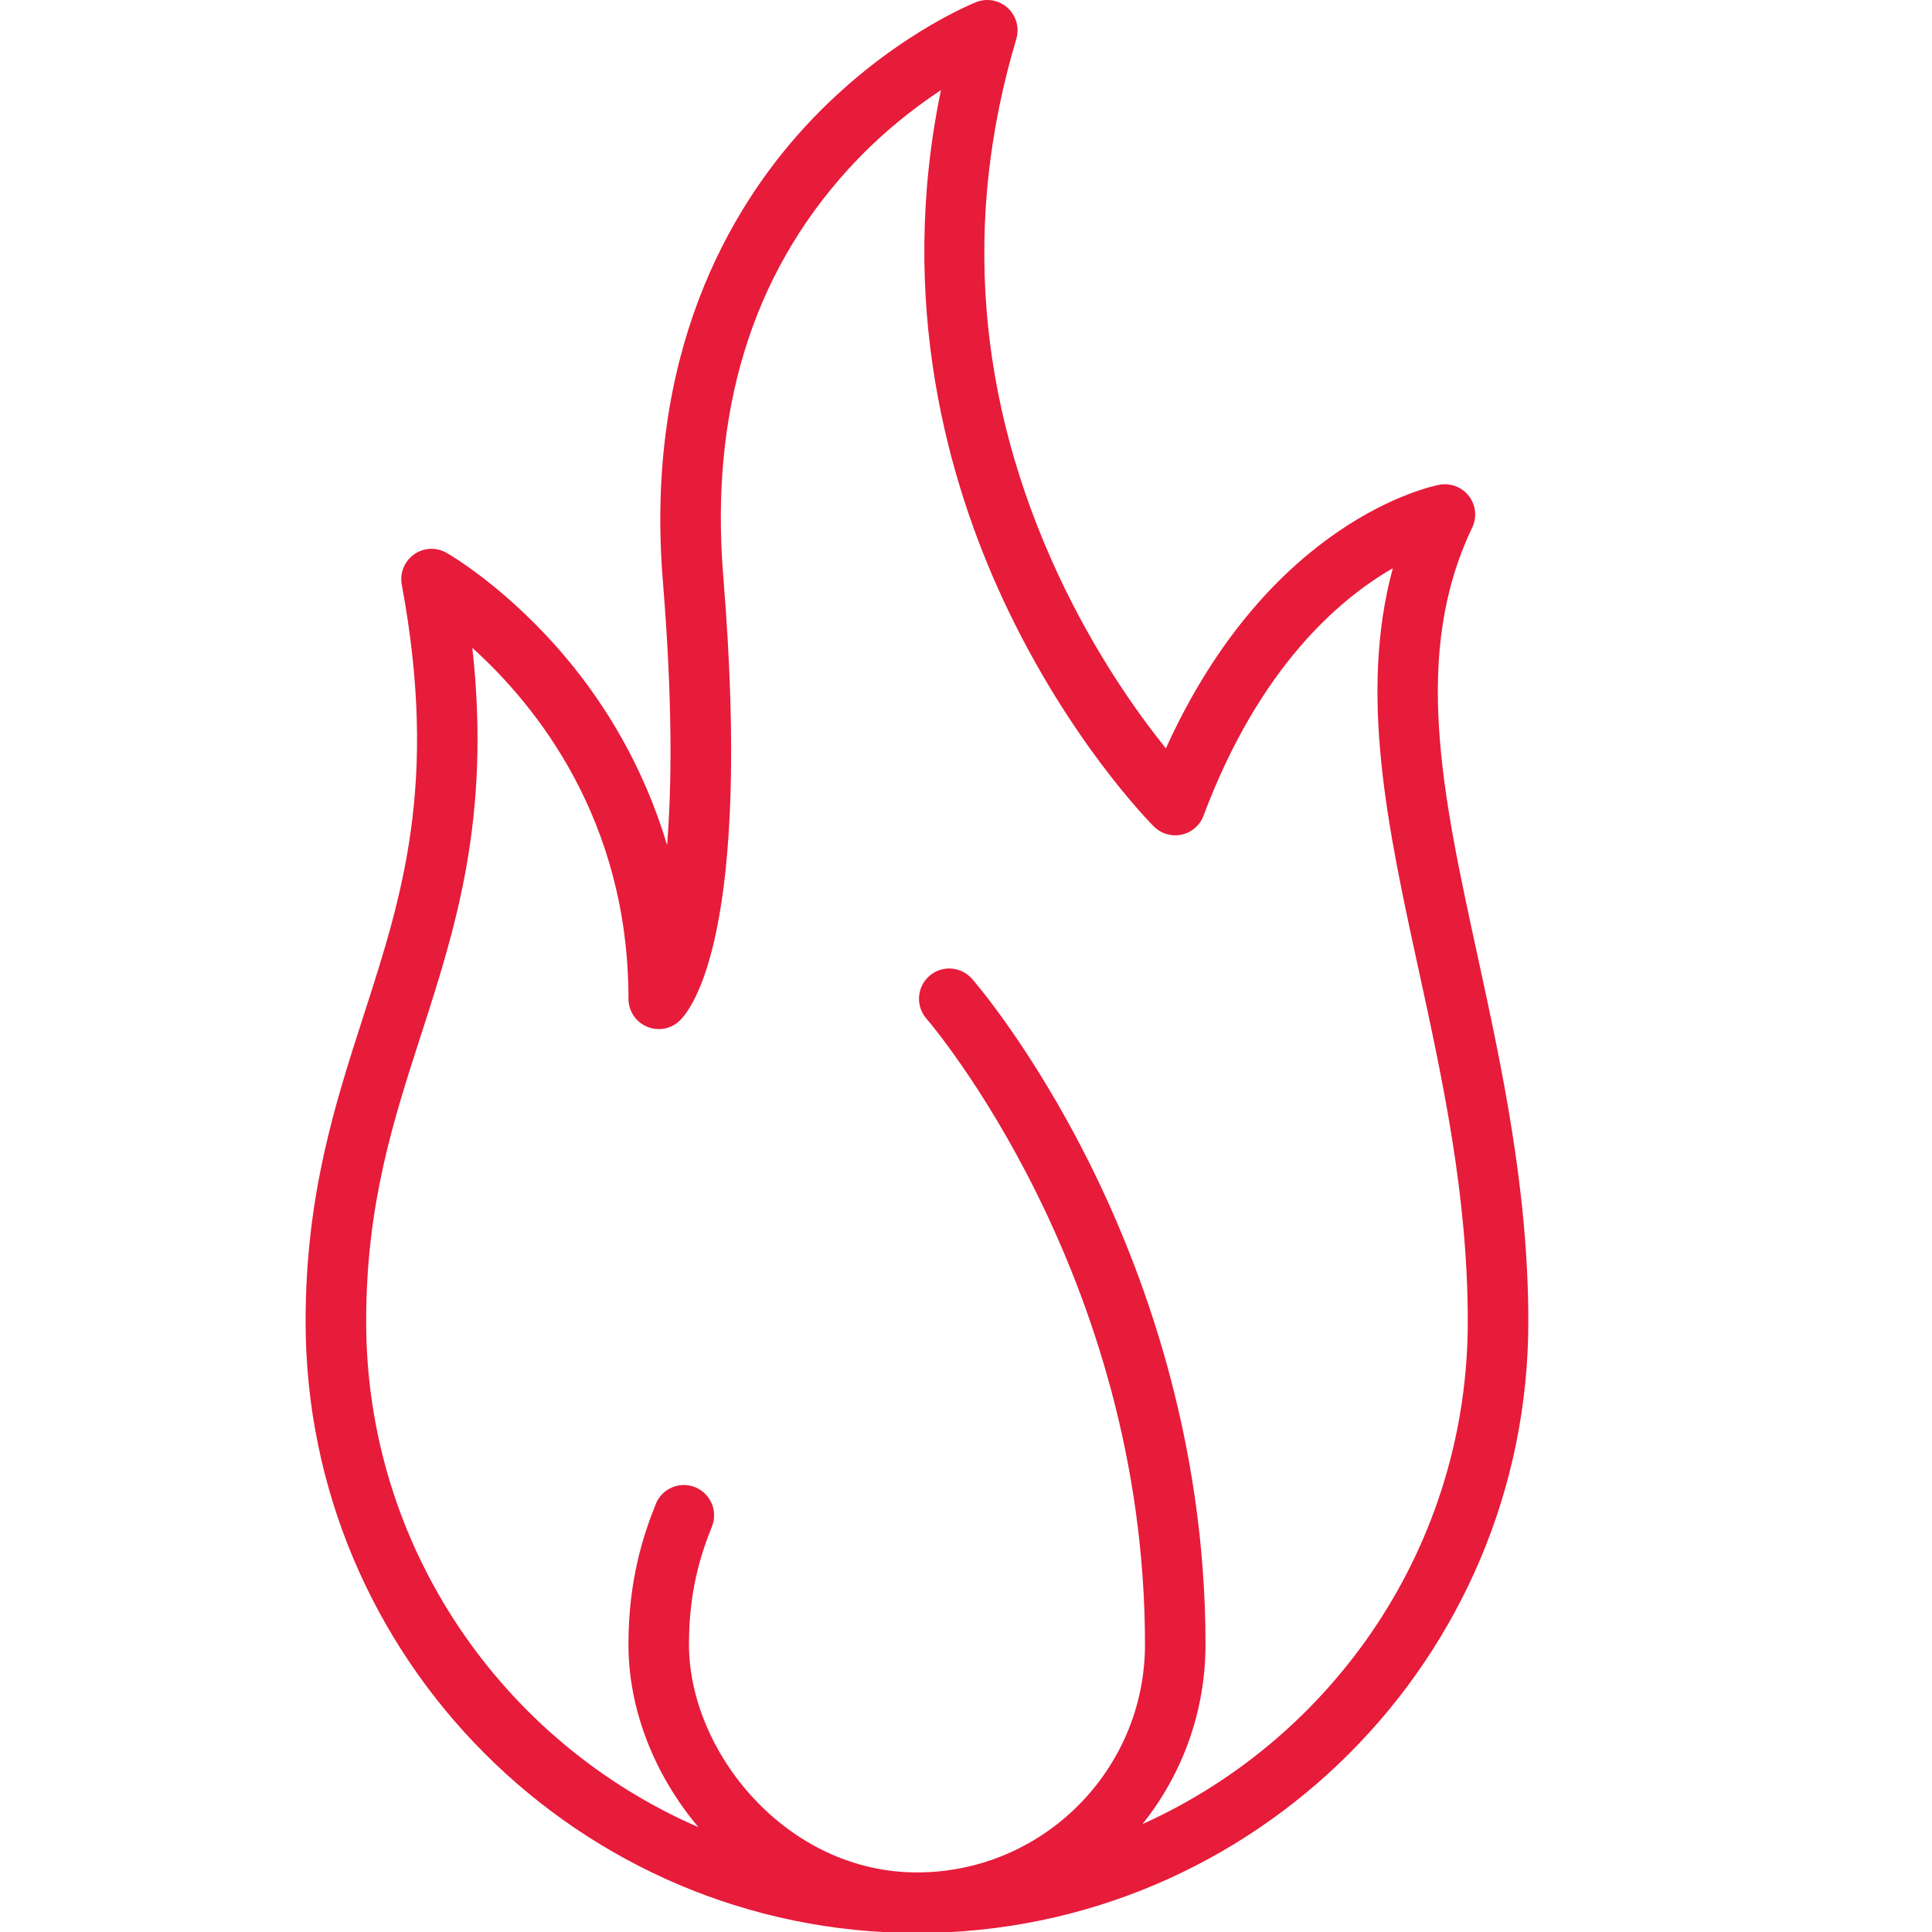 <?xml version="1.0" encoding="utf-8"?>
<!-- Generator: Adobe Illustrator 16.0.0, SVG Export Plug-In . SVG Version: 6.00 Build 0)  -->
<!DOCTYPE svg PUBLIC "-//W3C//DTD SVG 1.1//EN" "http://www.w3.org/Graphics/SVG/1.1/DTD/svg11.dtd">
<svg version="1.1" id="Capa_1" xmlns="http://www.w3.org/2000/svg" xmlns:xlink="http://www.w3.org/1999/xlink" x="0px" y="0px"
	 width="61px" height="61px" viewBox="0 0 61 61" enable-background="new 0 0 61 61" xml:space="preserve">
<g>
	<g>
		<path fill="#E71B3A" d="M46.655,30.192c-1.116-5.124-2.079-9.552-0.172-13.534c0.155-0.323,0.116-0.708-0.103-0.994
			c-0.219-0.286-0.581-0.423-0.934-0.358c-0.23,0.043-5.354,1.083-8.635,8.324c-0.888-1.104-2.238-2.991-3.403-5.493
			c-2.574-5.533-3.018-11.22-1.32-16.906c0.105-0.351,0-0.731-0.269-0.979c-0.269-0.246-0.656-0.32-0.996-0.186
			c-0.114,0.047-2.829,1.134-5.406,3.937c-2.373,2.582-5.075,7.169-4.487,14.359c0.313,3.82,0.279,6.496,0.132,8.323
			c-0.754-2.542-2.002-4.482-3.114-5.826c-1.883-2.274-3.771-3.361-3.851-3.405c-0.323-0.185-0.723-0.164-1.026,0.051
			c-0.302,0.218-0.453,0.588-0.385,0.954c1.162,6.275,0.01,9.842-1.209,13.615c-0.898,2.784-1.828,5.659-1.828,9.653
			c0,10.644,8.66,19.304,19.303,19.304s19.303-8.66,19.303-19.304C48.255,37.542,47.404,33.641,46.655,30.192z M36.072,57.593
			c1.244-1.556,1.99-3.528,1.99-5.673c0-6.505-1.995-11.86-3.669-15.207c-1.817-3.634-3.626-5.721-3.703-5.808
			c-0.347-0.396-0.951-0.438-1.348-0.09c-0.397,0.349-0.437,0.952-0.09,1.348c0.07,0.081,6.899,8.02,6.899,19.757
			c0,3.971-3.229,7.199-7.199,7.199c-4.12,0-7.199-3.802-7.199-7.199c0-1.685,0.366-2.826,0.726-3.723
			c0.195-0.488-0.043-1.045-0.532-1.241c-0.491-0.197-1.047,0.042-1.243,0.532c-0.4,1.004-0.862,2.412-0.862,4.432
			c0,2.029,0.8,4.097,2.209,5.77c-6.166-2.676-10.49-8.823-10.49-15.962c0-3.694,0.844-6.302,1.736-9.065
			c1.087-3.369,2.208-6.838,1.617-12.207c1.982,1.787,4.929,5.396,4.929,11.08c0,0.382,0.227,0.725,0.576,0.876
			c0.349,0.153,0.755,0.082,1.033-0.179c0.393-0.369,2.306-2.774,1.385-14.024C22.411,13.021,23.734,8.7,26.767,5.36
			c1.025-1.128,2.084-1.949,2.943-2.515c-1.396,6.716,0.239,12.386,1.966,16.097c2.063,4.435,4.646,7.044,4.754,7.151
			c0.23,0.231,0.561,0.327,0.878,0.26c0.317-0.069,0.579-0.293,0.691-0.598c1.753-4.675,4.278-6.837,5.977-7.813
			c-1.078,3.977-0.157,8.213,0.811,12.657c0.766,3.515,1.556,7.147,1.556,11.127C46.344,48.782,42.121,54.869,36.072,57.593z"/>
	</g>
</g>
</svg>
